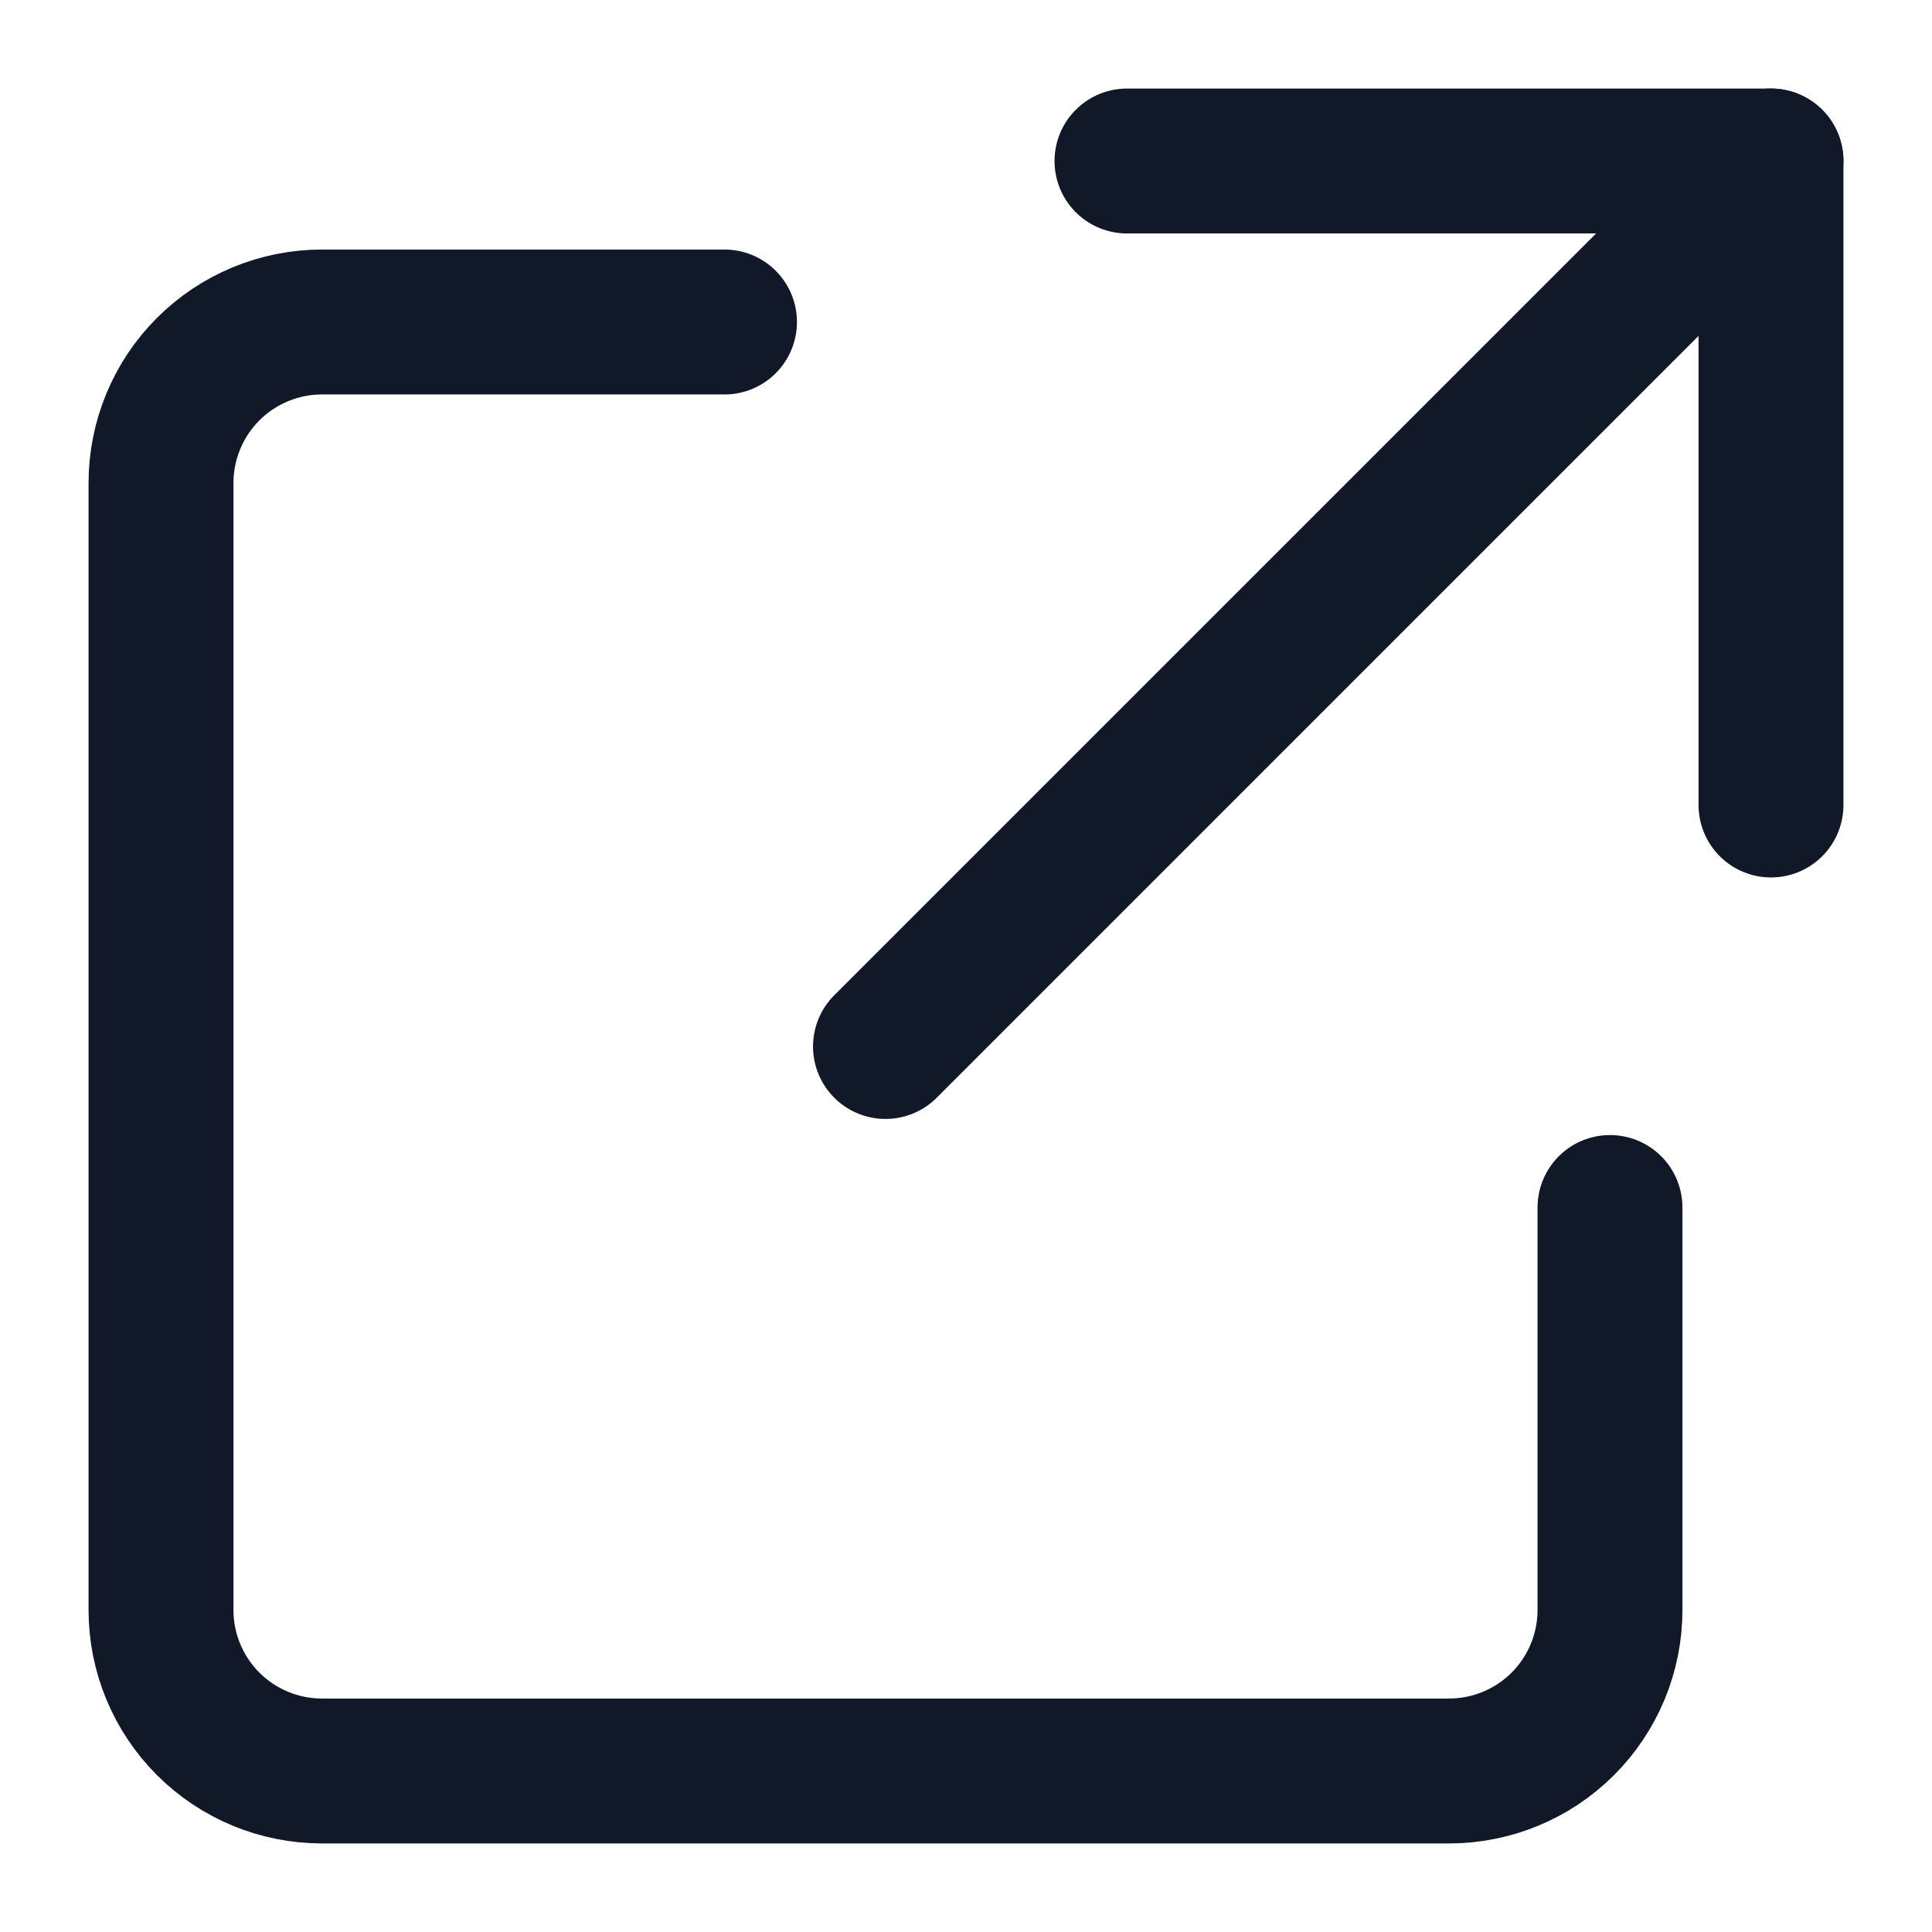 <svg width="80" height="80" viewBox="0 0 80 80" fill="none" xmlns="http://www.w3.org/2000/svg">
<path d="M36.666 43.333L73.333 6.667" stroke="#111827" stroke-width="6" stroke-miterlimit="10" stroke-linecap="round" stroke-linejoin="round"/>
<path d="M46.666 6.667H73.333V33.333" stroke="#111827" stroke-width="6" stroke-miterlimit="10" stroke-linecap="round" stroke-linejoin="round"/>
<path d="M30 13.333H13.333C11.565 13.333 9.869 14.036 8.619 15.286C7.369 16.536 6.667 18.232 6.667 20V66.667C6.667 68.435 7.369 70.13 8.619 71.381C9.869 72.631 11.565 73.333 13.333 73.333H60C61.768 73.333 63.464 72.631 64.714 71.381C65.964 70.13 66.666 68.435 66.666 66.667V50" stroke="#111827" stroke-width="6" stroke-miterlimit="10" stroke-linecap="round" stroke-linejoin="round"/>
</svg>
